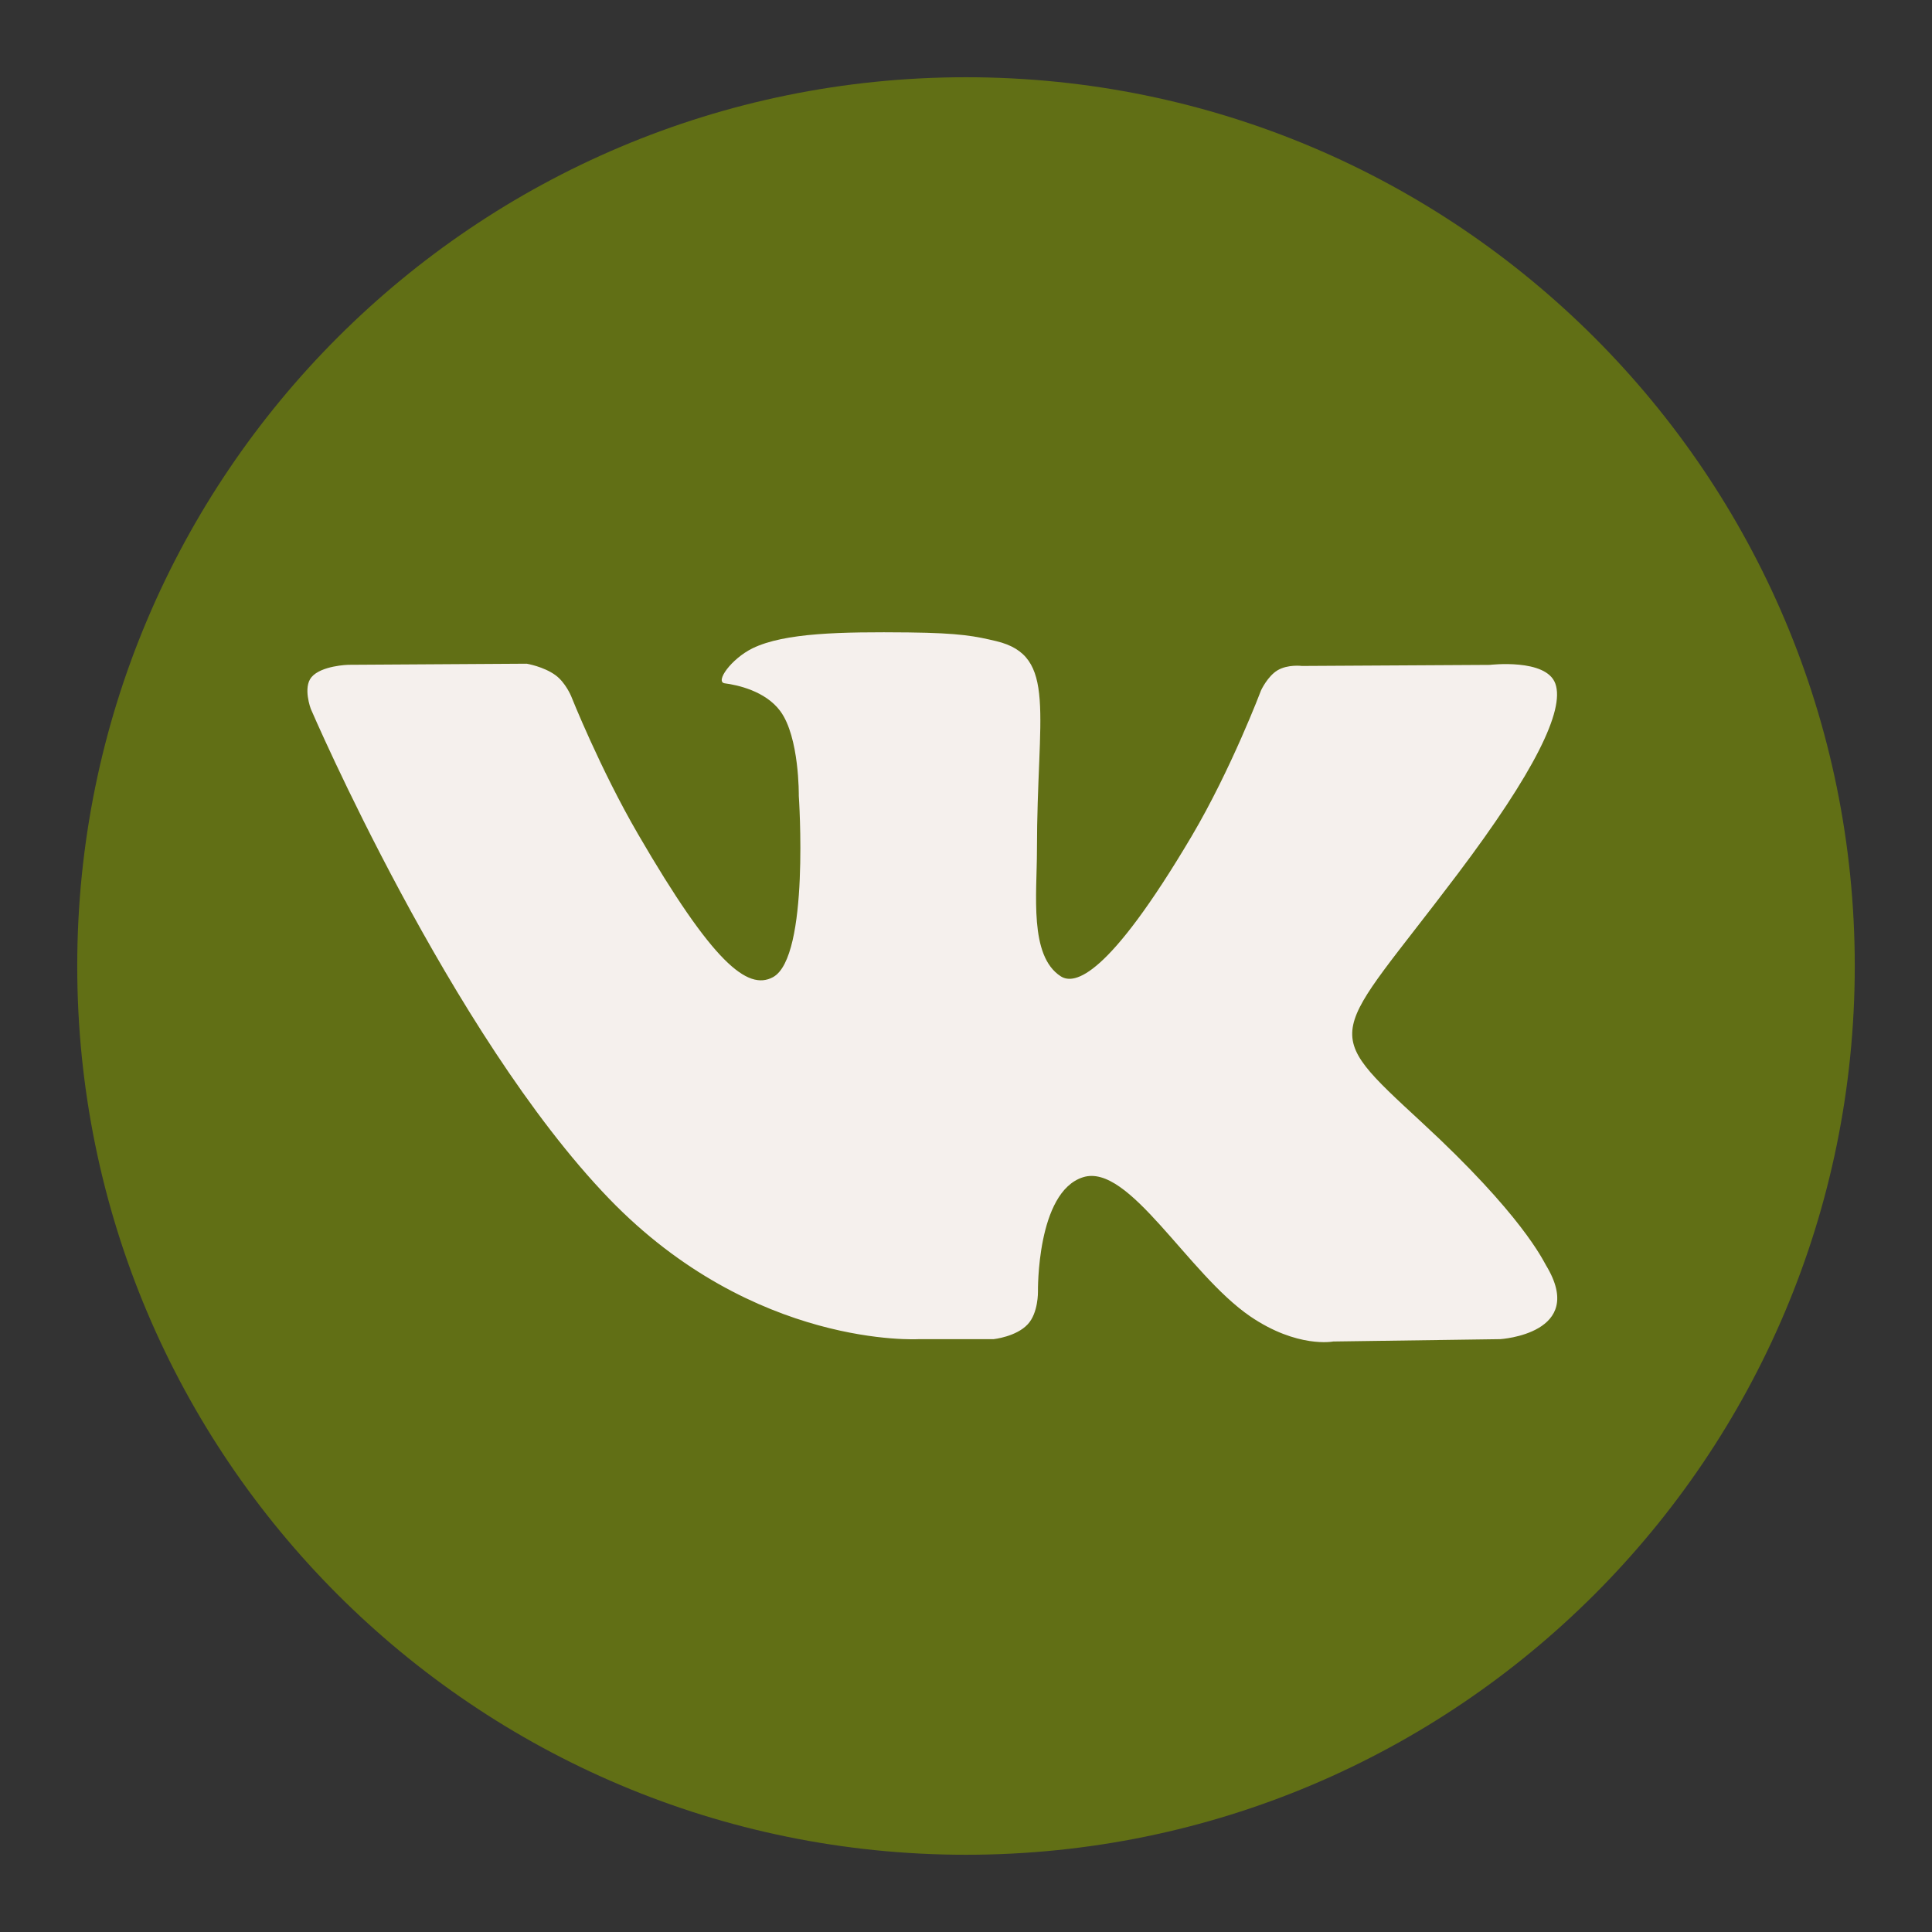 <?xml version="1.0" encoding="UTF-8"?> <svg xmlns="http://www.w3.org/2000/svg" xmlns:xlink="http://www.w3.org/1999/xlink" width="120" zoomAndPan="magnify" viewBox="0 0 90 90" height="120" preserveAspectRatio="xMidYMid meet" version="1.0"><rect x="0" y="0" width="90" height="90" fill="#333333" stroke="none"/><defs><clipPath id="cfdae52ad8"><path d="M 3.598 3.598 L 86.402 3.598 L 86.402 86.402 L 3.598 86.402 Z M 3.598 3.598 " clip-rule="nonzero"></path></clipPath><clipPath id="b074b4bf05"><path d="M 45 3.598 C 22.133 3.598 3.598 22.133 3.598 45 C 3.598 67.867 22.133 86.402 45 86.402 C 67.867 86.402 86.402 67.867 86.402 45 C 86.402 22.133 67.867 3.598 45 3.598 Z M 45 3.598 " clip-rule="nonzero"></path></clipPath><clipPath id="8978952a87"><path d="M 14.32 29.43 L 72.543 29.43 L 72.543 63 L 14.32 63 Z M 14.32 29.43 " clip-rule="nonzero"></path></clipPath></defs><g clip-path="url(#cfdae52ad8)"><g clip-path="url(#b074b4bf05)"><path fill="#616f15" d="M 3.598 3.598 L 86.402 3.598 L 86.402 86.402 L 3.598 86.402 Z M 3.598 3.598 " fill-opacity="1" fill-rule="nonzero"></path></g></g><g clip-path="url(#8978952a87)"><path fill="#f5f0ed" d="M 42.809 62.383 L 46.289 62.383 C 46.289 62.383 47.34 62.27 47.875 61.691 C 48.371 61.164 48.352 60.172 48.352 60.172 C 48.352 60.172 48.281 55.523 50.453 54.84 C 52.59 54.164 55.332 59.332 58.238 61.32 C 60.438 62.82 62.109 62.492 62.109 62.492 L 69.887 62.383 C 69.887 62.383 73.953 62.133 72.023 58.949 C 71.867 58.688 70.902 56.594 66.242 52.293 C 61.367 47.785 62.02 48.516 67.895 40.723 C 71.473 35.98 72.902 33.082 72.453 31.844 C 72.027 30.66 69.398 30.973 69.398 30.973 L 60.648 31.023 C 60.648 31.023 60 30.938 59.516 31.223 C 59.047 31.504 58.746 32.156 58.746 32.156 C 58.746 32.156 57.359 35.828 55.512 38.953 C 51.613 45.543 50.051 45.891 49.414 45.48 C 47.934 44.527 48.305 41.648 48.305 39.605 C 48.305 33.219 49.277 30.555 46.41 29.867 C 45.453 29.641 44.758 29.488 42.32 29.461 C 39.199 29.43 36.555 29.473 35.059 30.199 C 34.062 30.688 33.293 31.77 33.762 31.832 C 34.34 31.906 35.652 32.184 36.348 33.125 C 37.246 34.34 37.211 37.07 37.211 37.07 C 37.211 37.07 37.73 44.586 36.008 45.52 C 34.824 46.16 33.207 44.855 29.73 38.871 C 27.949 35.812 26.605 32.426 26.605 32.426 C 26.605 32.426 26.344 31.797 25.883 31.457 C 25.324 31.047 24.535 30.918 24.535 30.918 L 16.219 30.969 C 16.219 30.969 14.969 31.004 14.512 31.543 C 14.102 32.027 14.477 33.02 14.477 33.02 C 14.477 33.02 20.992 48.188 28.367 55.832 C 35.129 62.844 42.809 62.383 42.809 62.383 Z M 42.809 62.383 " fill-opacity="1" fill-rule="nonzero"></path></g></svg> 